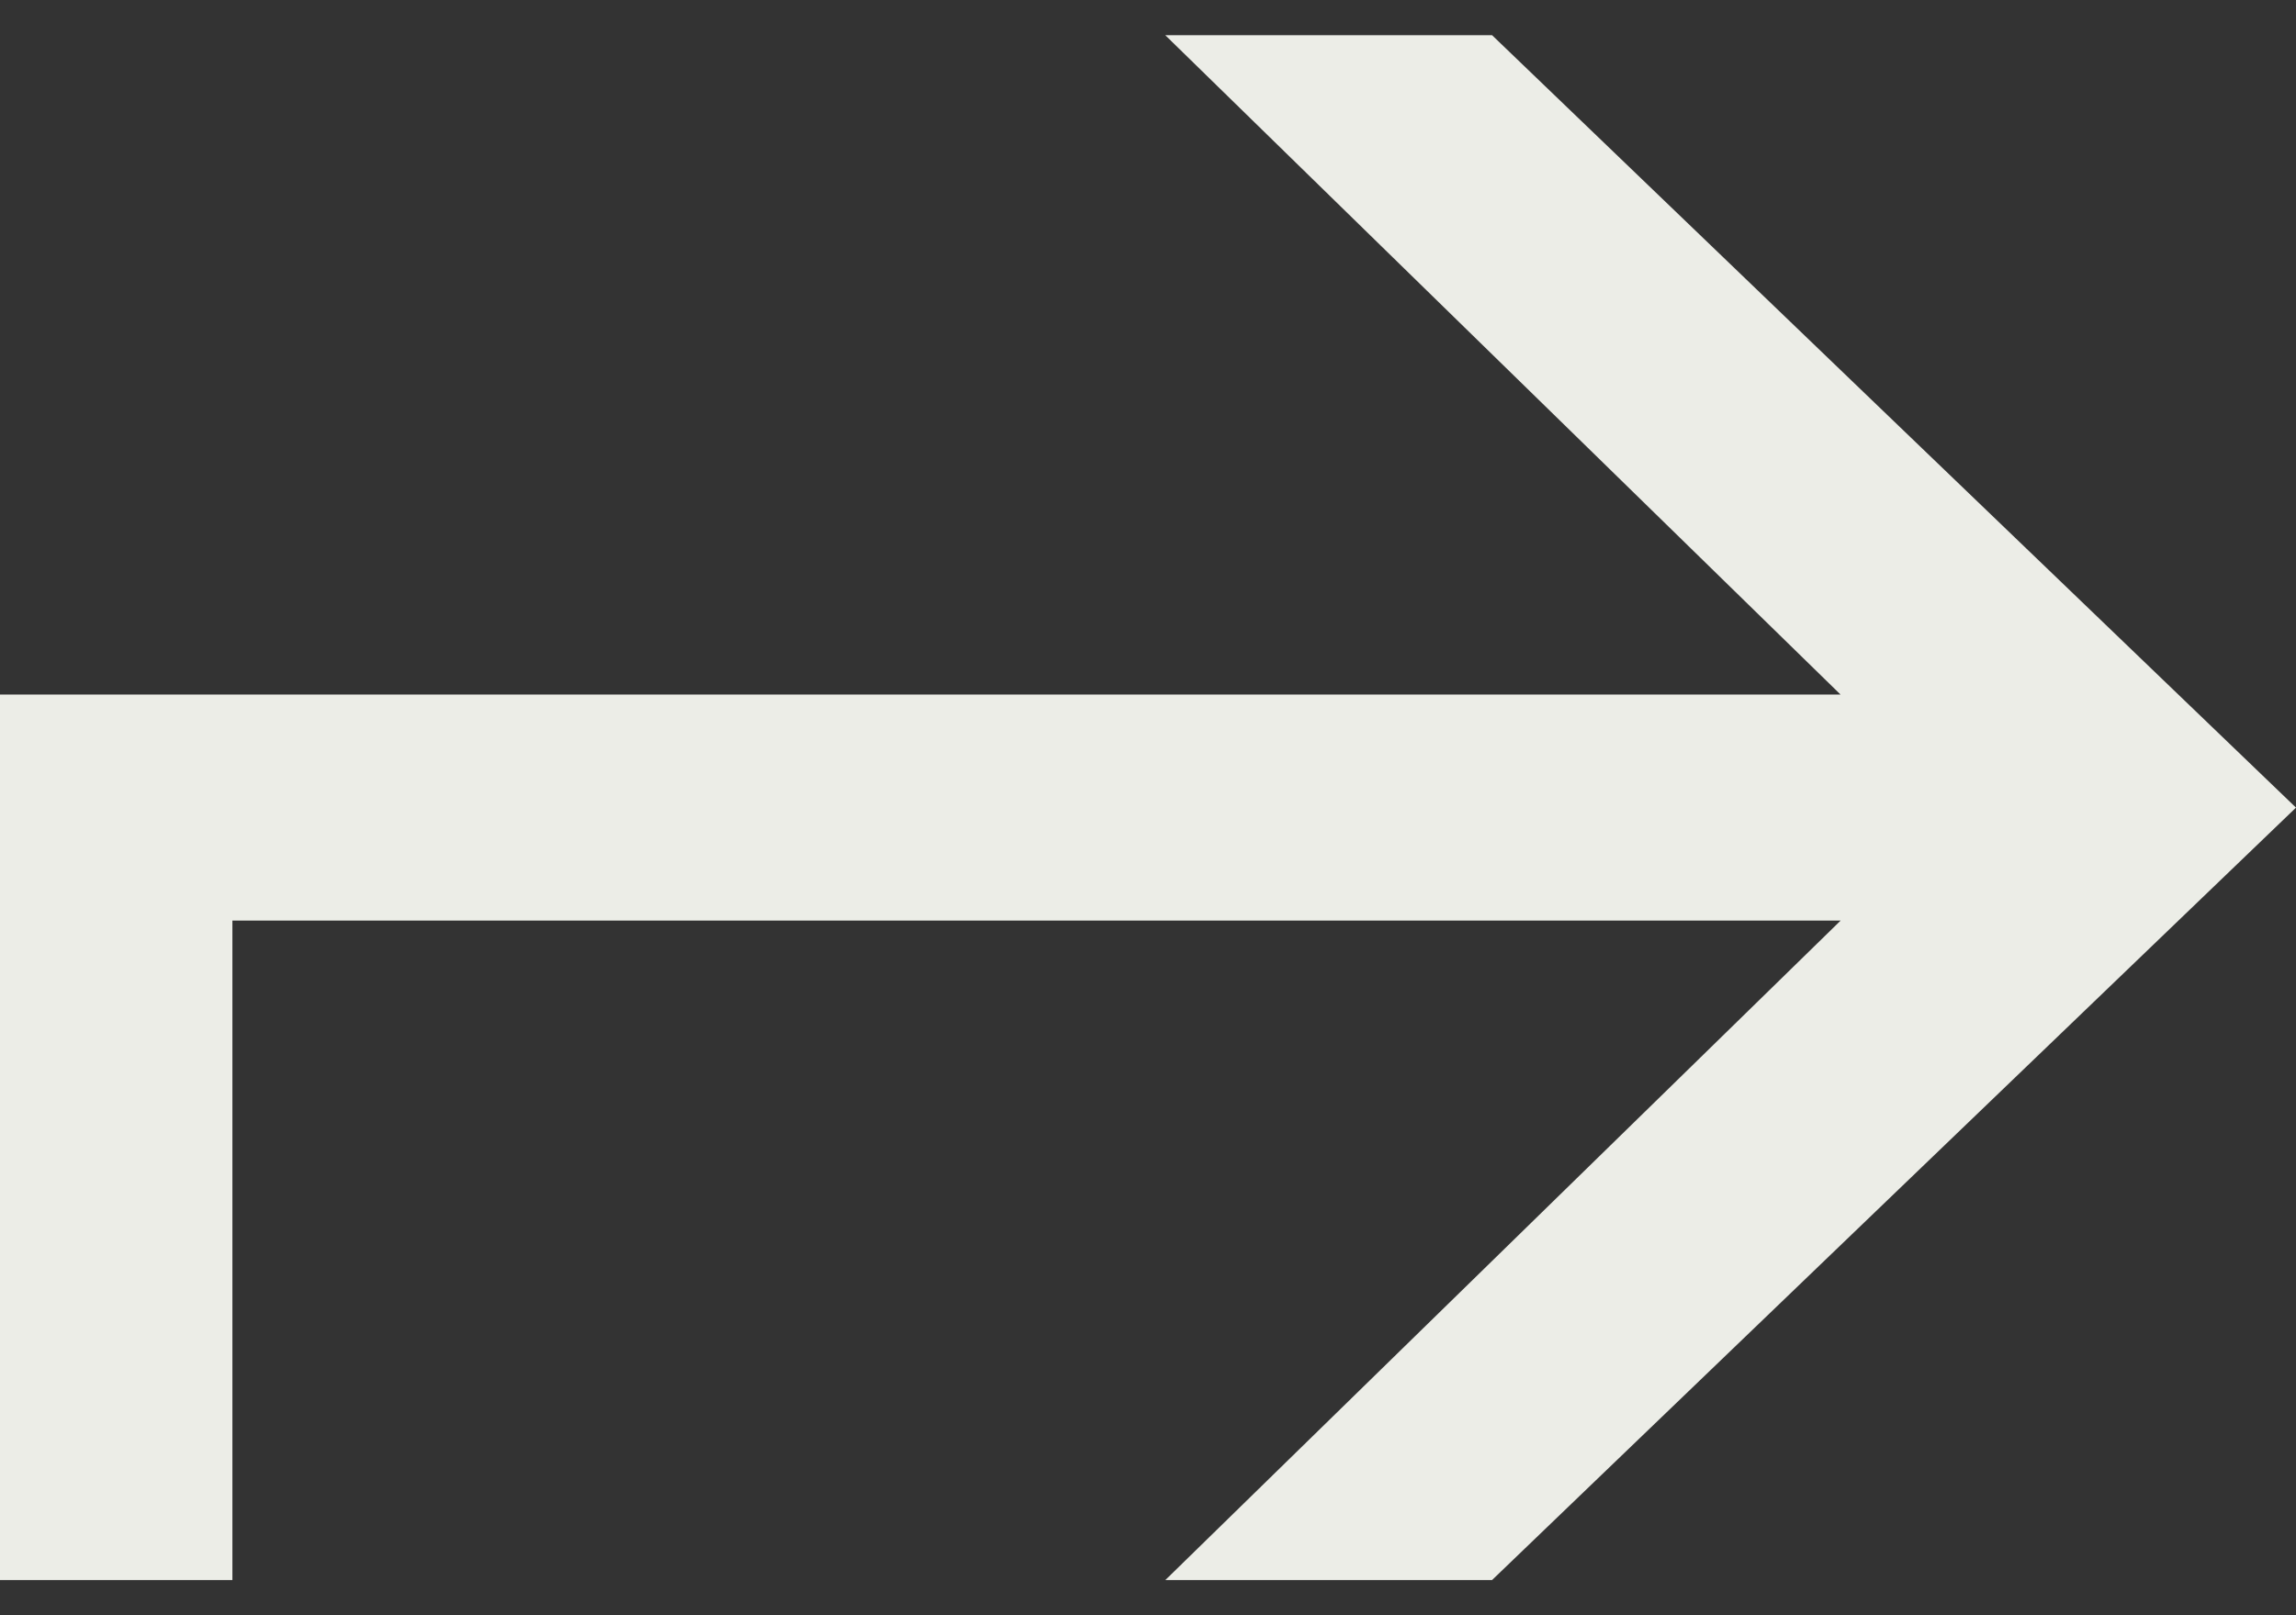 <svg width="27" height="19" viewBox="0 0 27 19" fill="none" xmlns="http://www.w3.org/2000/svg">
<rect x="0" y="0" width="27" height="19" fill="#333333" stroke="none"/>
<g clip-path="url(#clip0_643_210)">
<path d="M0 18.586L0 8.17L21.644 8.17L13.703 0.414H17.546L27 9.5L17.546 18.586H13.704L21.645 10.829H2.733L2.733 18.586H0Z" fill="#ECEDE7"/>
</g>
<defs>
<clipPath id="clip0_643_210">
<rect width="19" height="27" fill="white" transform="matrix(0 -1 1 0 0 19)"/>
</clipPath>
</defs>
</svg>
